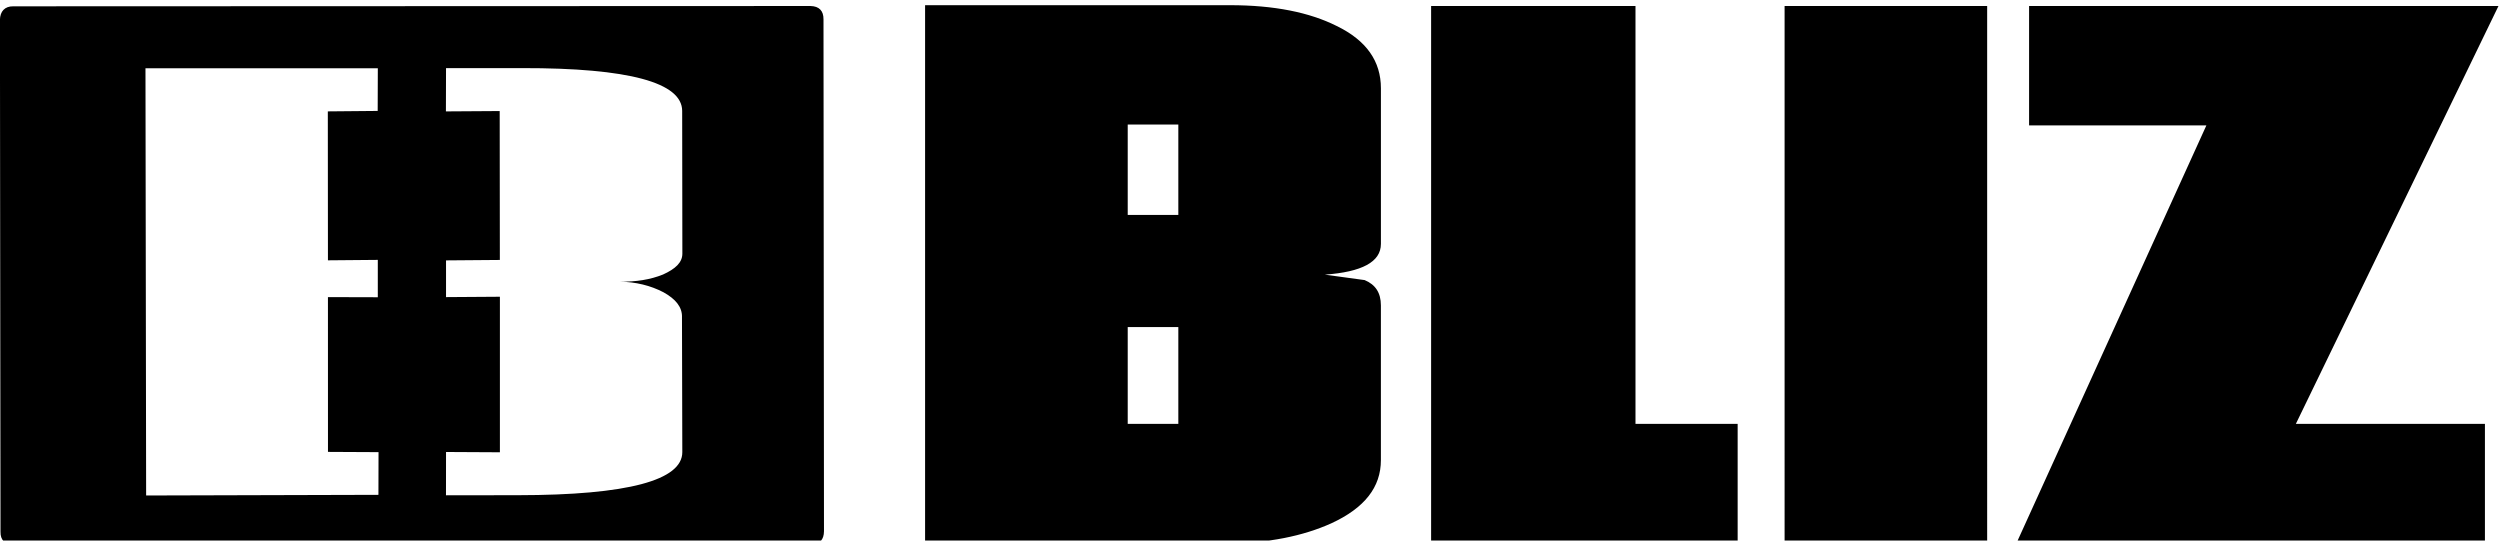 <svg xmlns="http://www.w3.org/2000/svg" width="148" height="32"><path d="M66.761 25.093h2.996v-5.729h-2.996v5.729zm0-12.367h2.996V7.371h-2.996v5.355zM54.765 32.163V.307h18.043c2.625 0 4.713.425 6.317 1.228 1.768.857 2.625 2.091 2.625 3.693v9.211c0 1.07-1.126 1.661-3.32 1.82l2.357.322c.638.266.962.75.962 1.5v9.156c0 1.604-.962 2.836-2.945 3.748-1.662.748-3.746 1.179-6.159 1.179H54.764zM84.722.356h12.099v24.736h6.048v7.067H84.722zm20.926-.001h11.992V32.16h-11.992V.355zm24.97 7.069h-10.496V.357h27.787l-11.994 24.736h11.193v7.067h-27.736zM40.374 18.759c.01-.582-.371-1.055-1.1-1.459-.77-.399-1.626-.61-2.595-.626.969.016 1.828-.121 2.57-.422.745-.337 1.14-.716 1.147-1.223l-.011-8.468c-.011-1.67-3.139-2.539-9.475-2.529h-4.505l-.007 2.563 3.184-.021.009 8.815-3.186.026v2.174l3.189-.022v9.208l-3.189-.017-.003 2.564 4.274-.006c6.488-.006 9.726-.885 9.717-2.556l-.02-8.001zm-17.966 8.008l-2.992-.015-.002-9.163 2.952.008v-2.212l-2.952.026-.007-8.817 2.952-.027.008-2.526H8.612l.039 25.292 13.752-.039.006-2.527zm25.621 5.443l-47.234.02c-.506-.01-.776-.247-.765-.752L-.004 1.176C.006.672.283.366.787.374L47.982.356c.51.011.776.284.769.791l.029 30.303c-.007.501-.246.771-.752.76z"/></svg>
